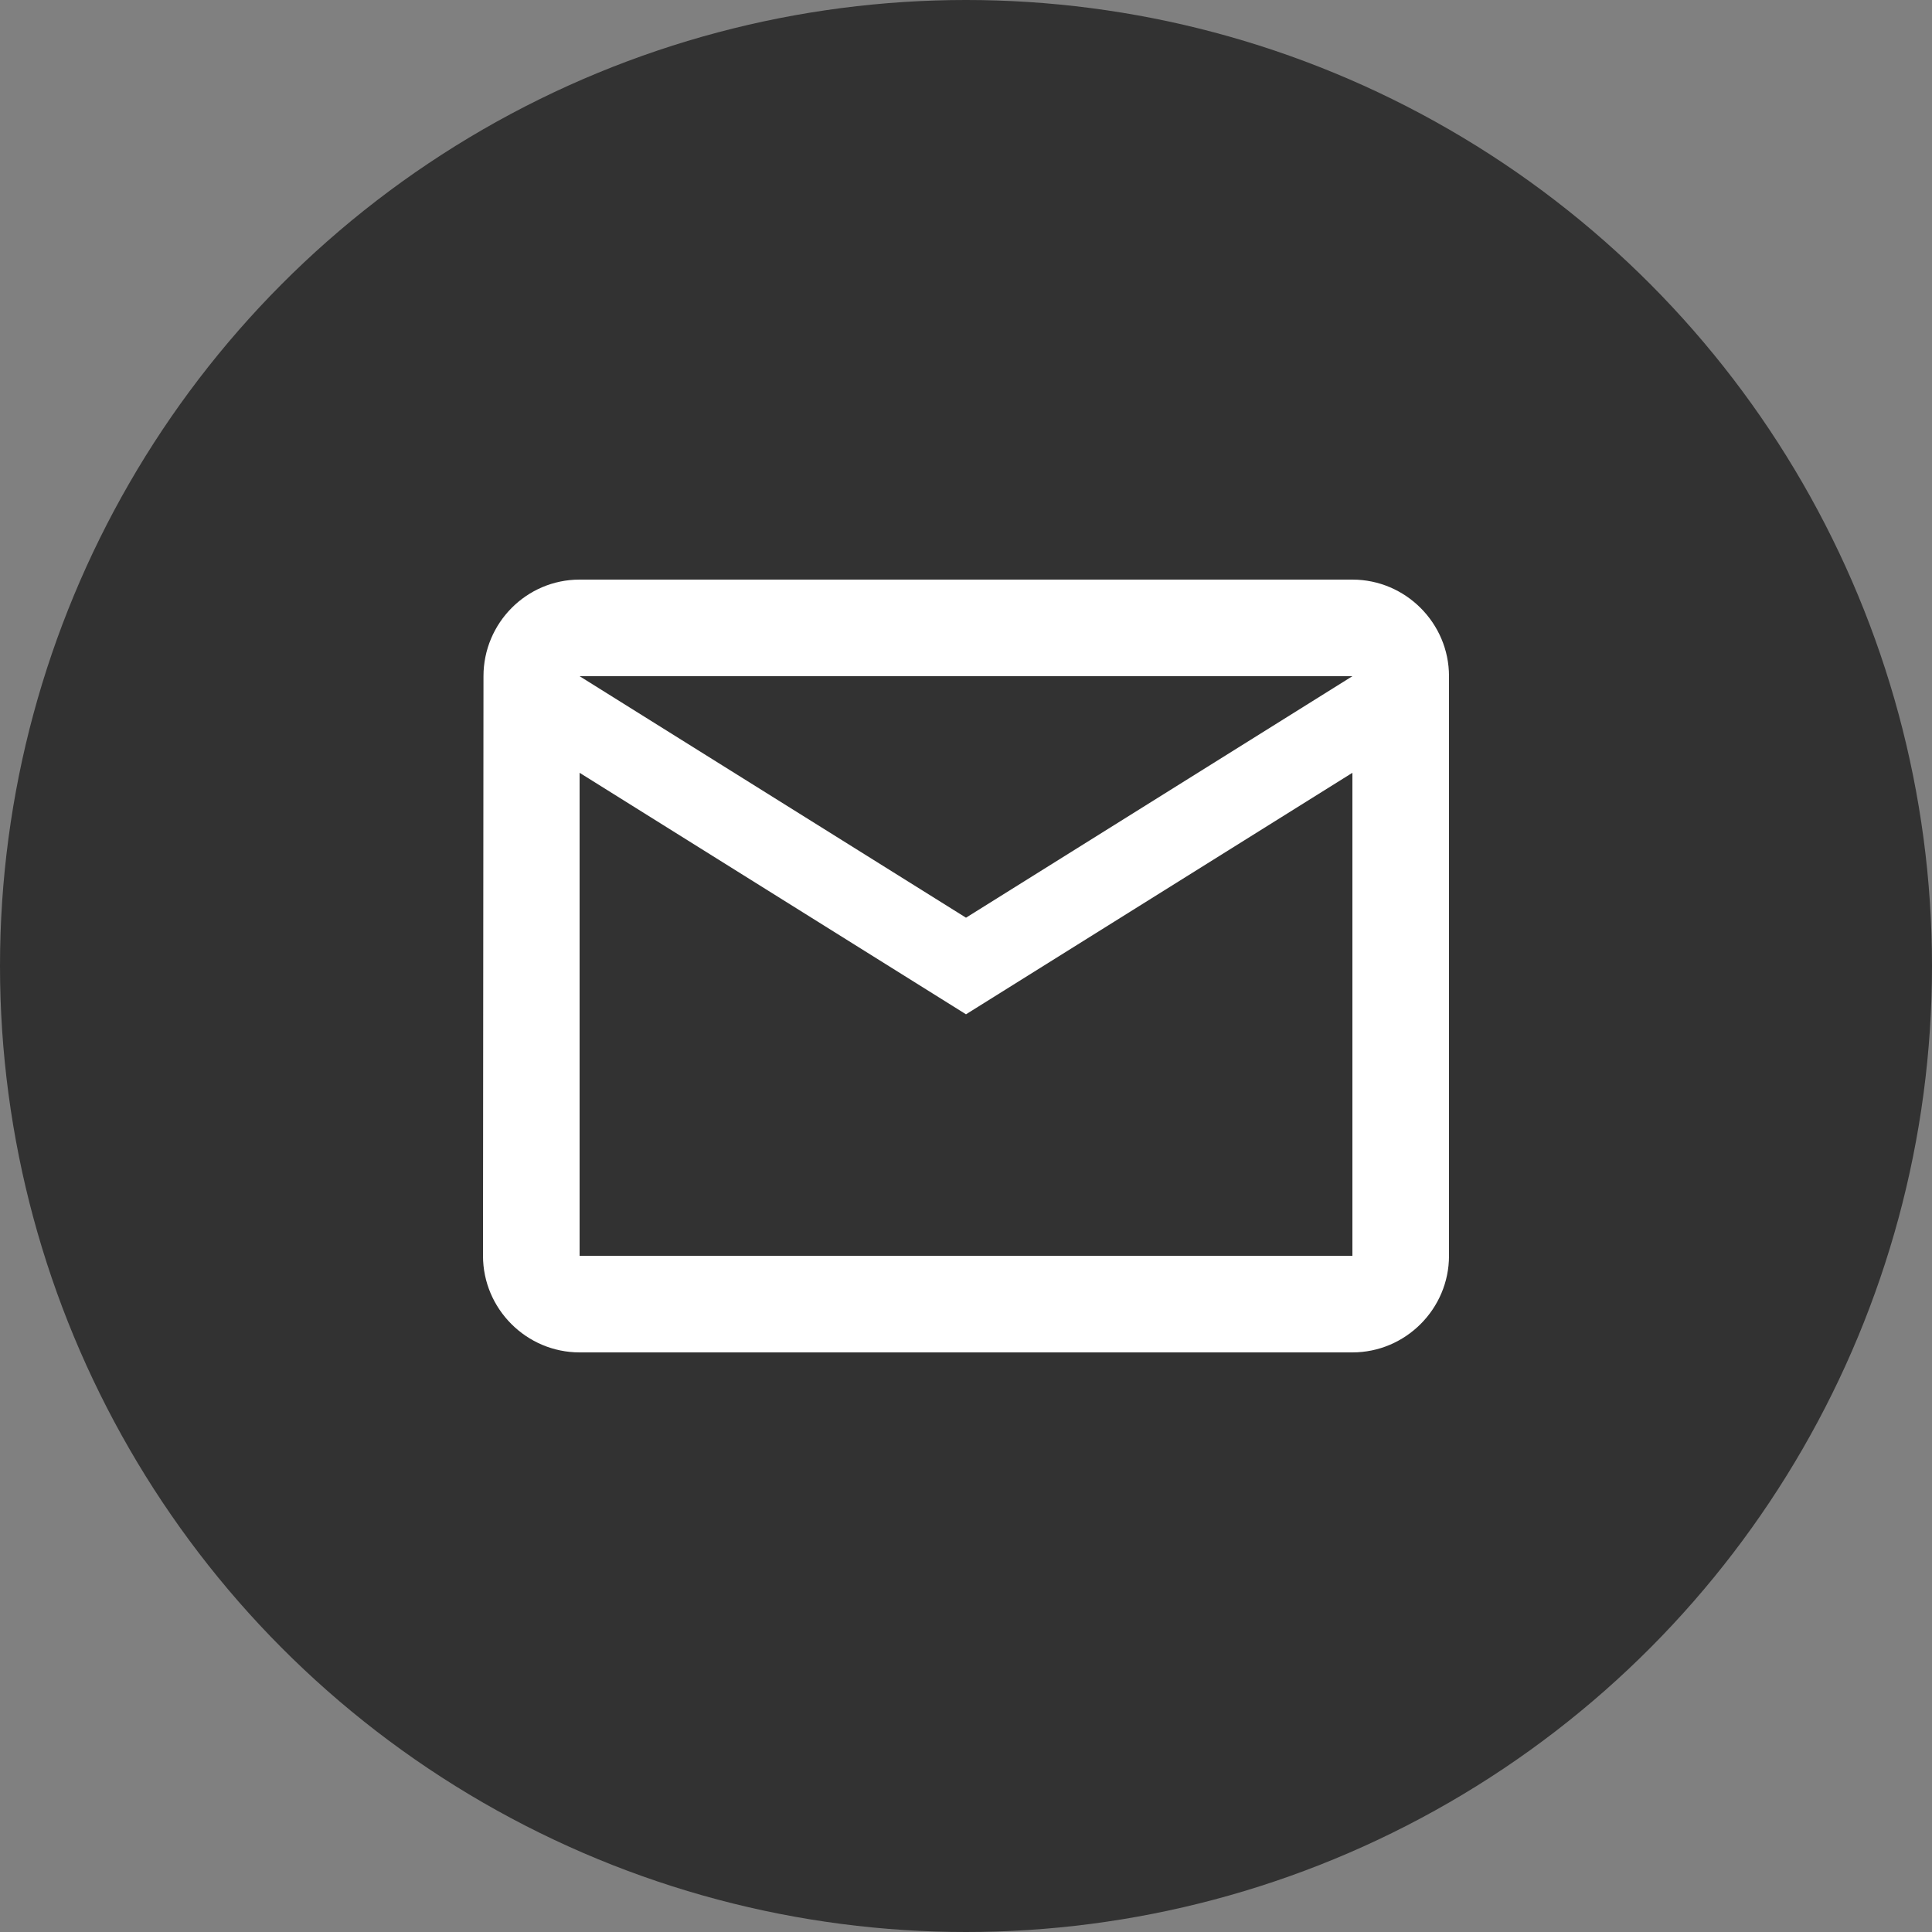 <?xml version="1.0" encoding="UTF-8"?> <svg xmlns="http://www.w3.org/2000/svg" width="40" height="40" viewBox="0 0 40 40" fill="none"><rect x="0" y="0" width="40" height="40" fill="#808080" stroke="none"/> <circle cx="20" cy="20" r="20" fill="#323232"></circle> <path d="M28 12H12C10.9 12 10.01 12.9 10.01 14L10 26C10 27.1 10.9 28 12 28H28C29.1 28 30 27.1 30 26V14C30 12.9 29.1 12 28 12ZM28 26H12V16L20 21L28 16V26ZM20 19L12 14H28L20 19Z" fill="white"></path> </svg> 